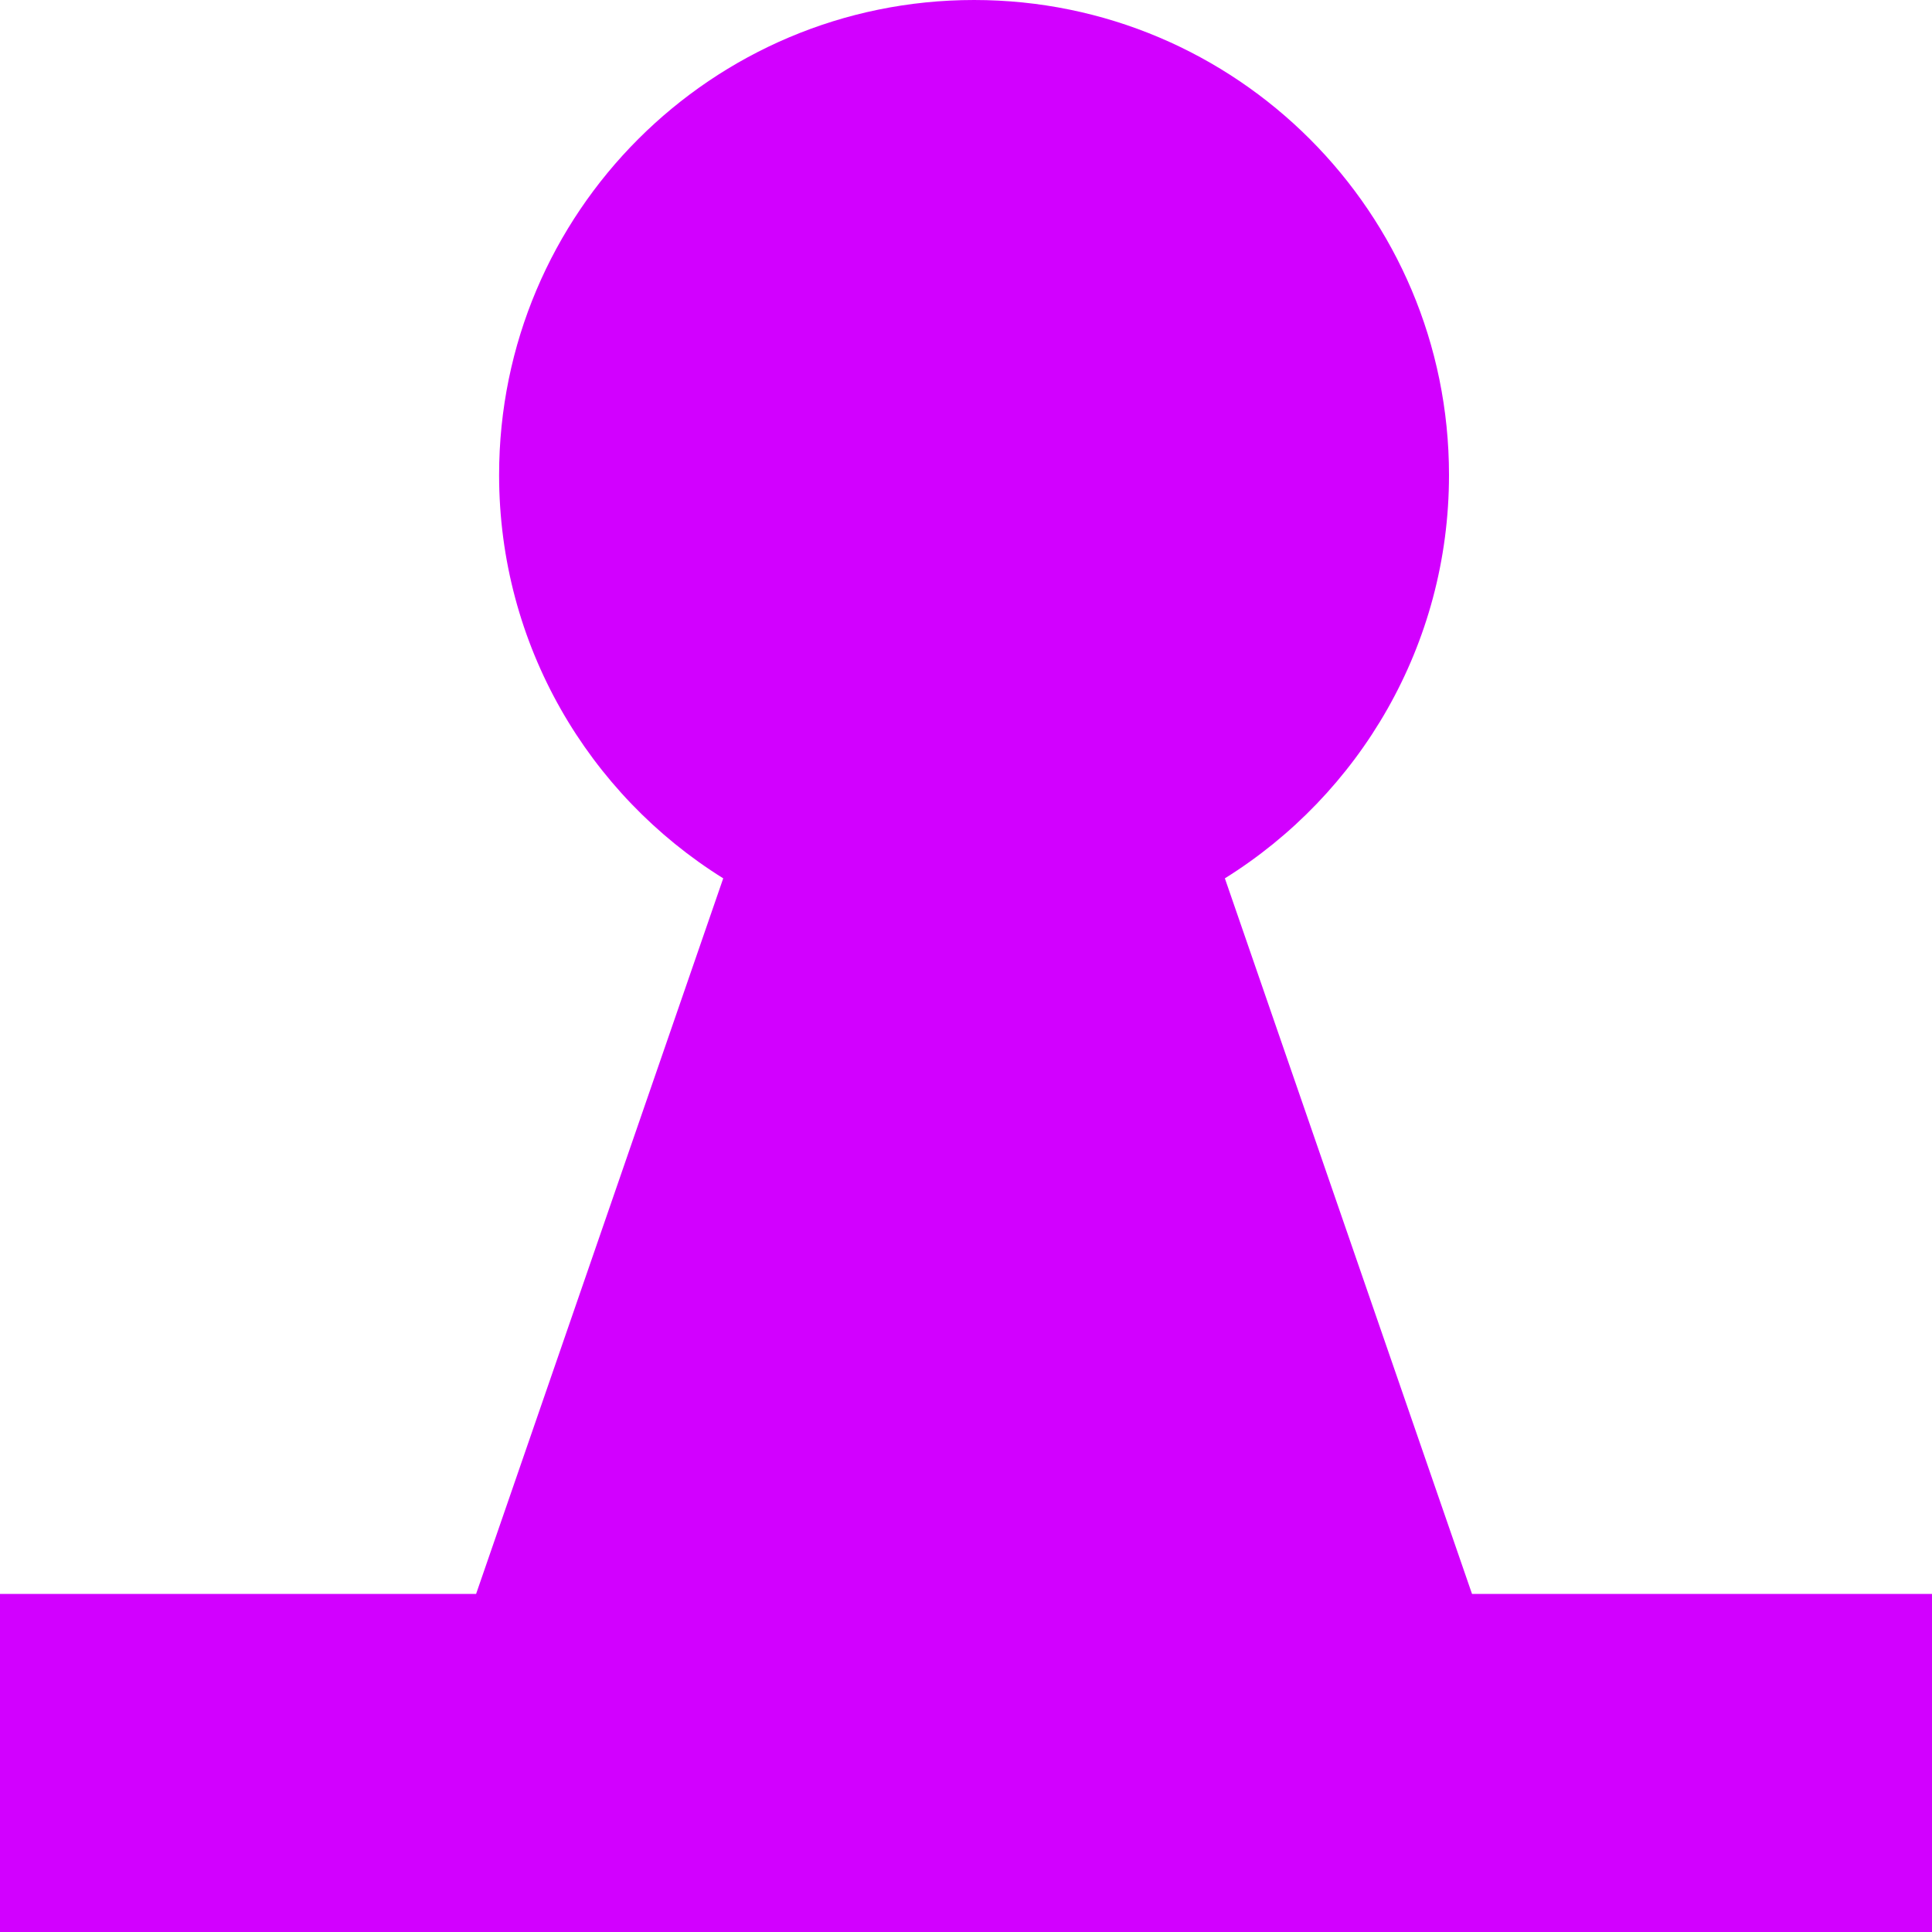 <?xml version="1.0" encoding="UTF-8"?>
<svg xmlns="http://www.w3.org/2000/svg" width="120" height="120" viewBox="0 0 120 120" fill="none">
  <g clip-path="url(#clip0_115_11690)">
    <path d="M90 29.5C90 40.073 84.438 49.347 76.079 54.555L91.429 99L120 99V120H0L-5.96046e-07 99H29.572L44.921 54.555C36.563 49.347 31 40.073 31 29.5C31 13.208 44.208 0 60.5 0C76.793 0 90 13.208 90 29.5Z" fill="#D200FF"></path>
  </g>
  <defs>
    <clipPath id="clip0_115_11690">
      <rect width="120" height="120" fill="white"></rect>
    </clipPath>
  </defs>
</svg>
